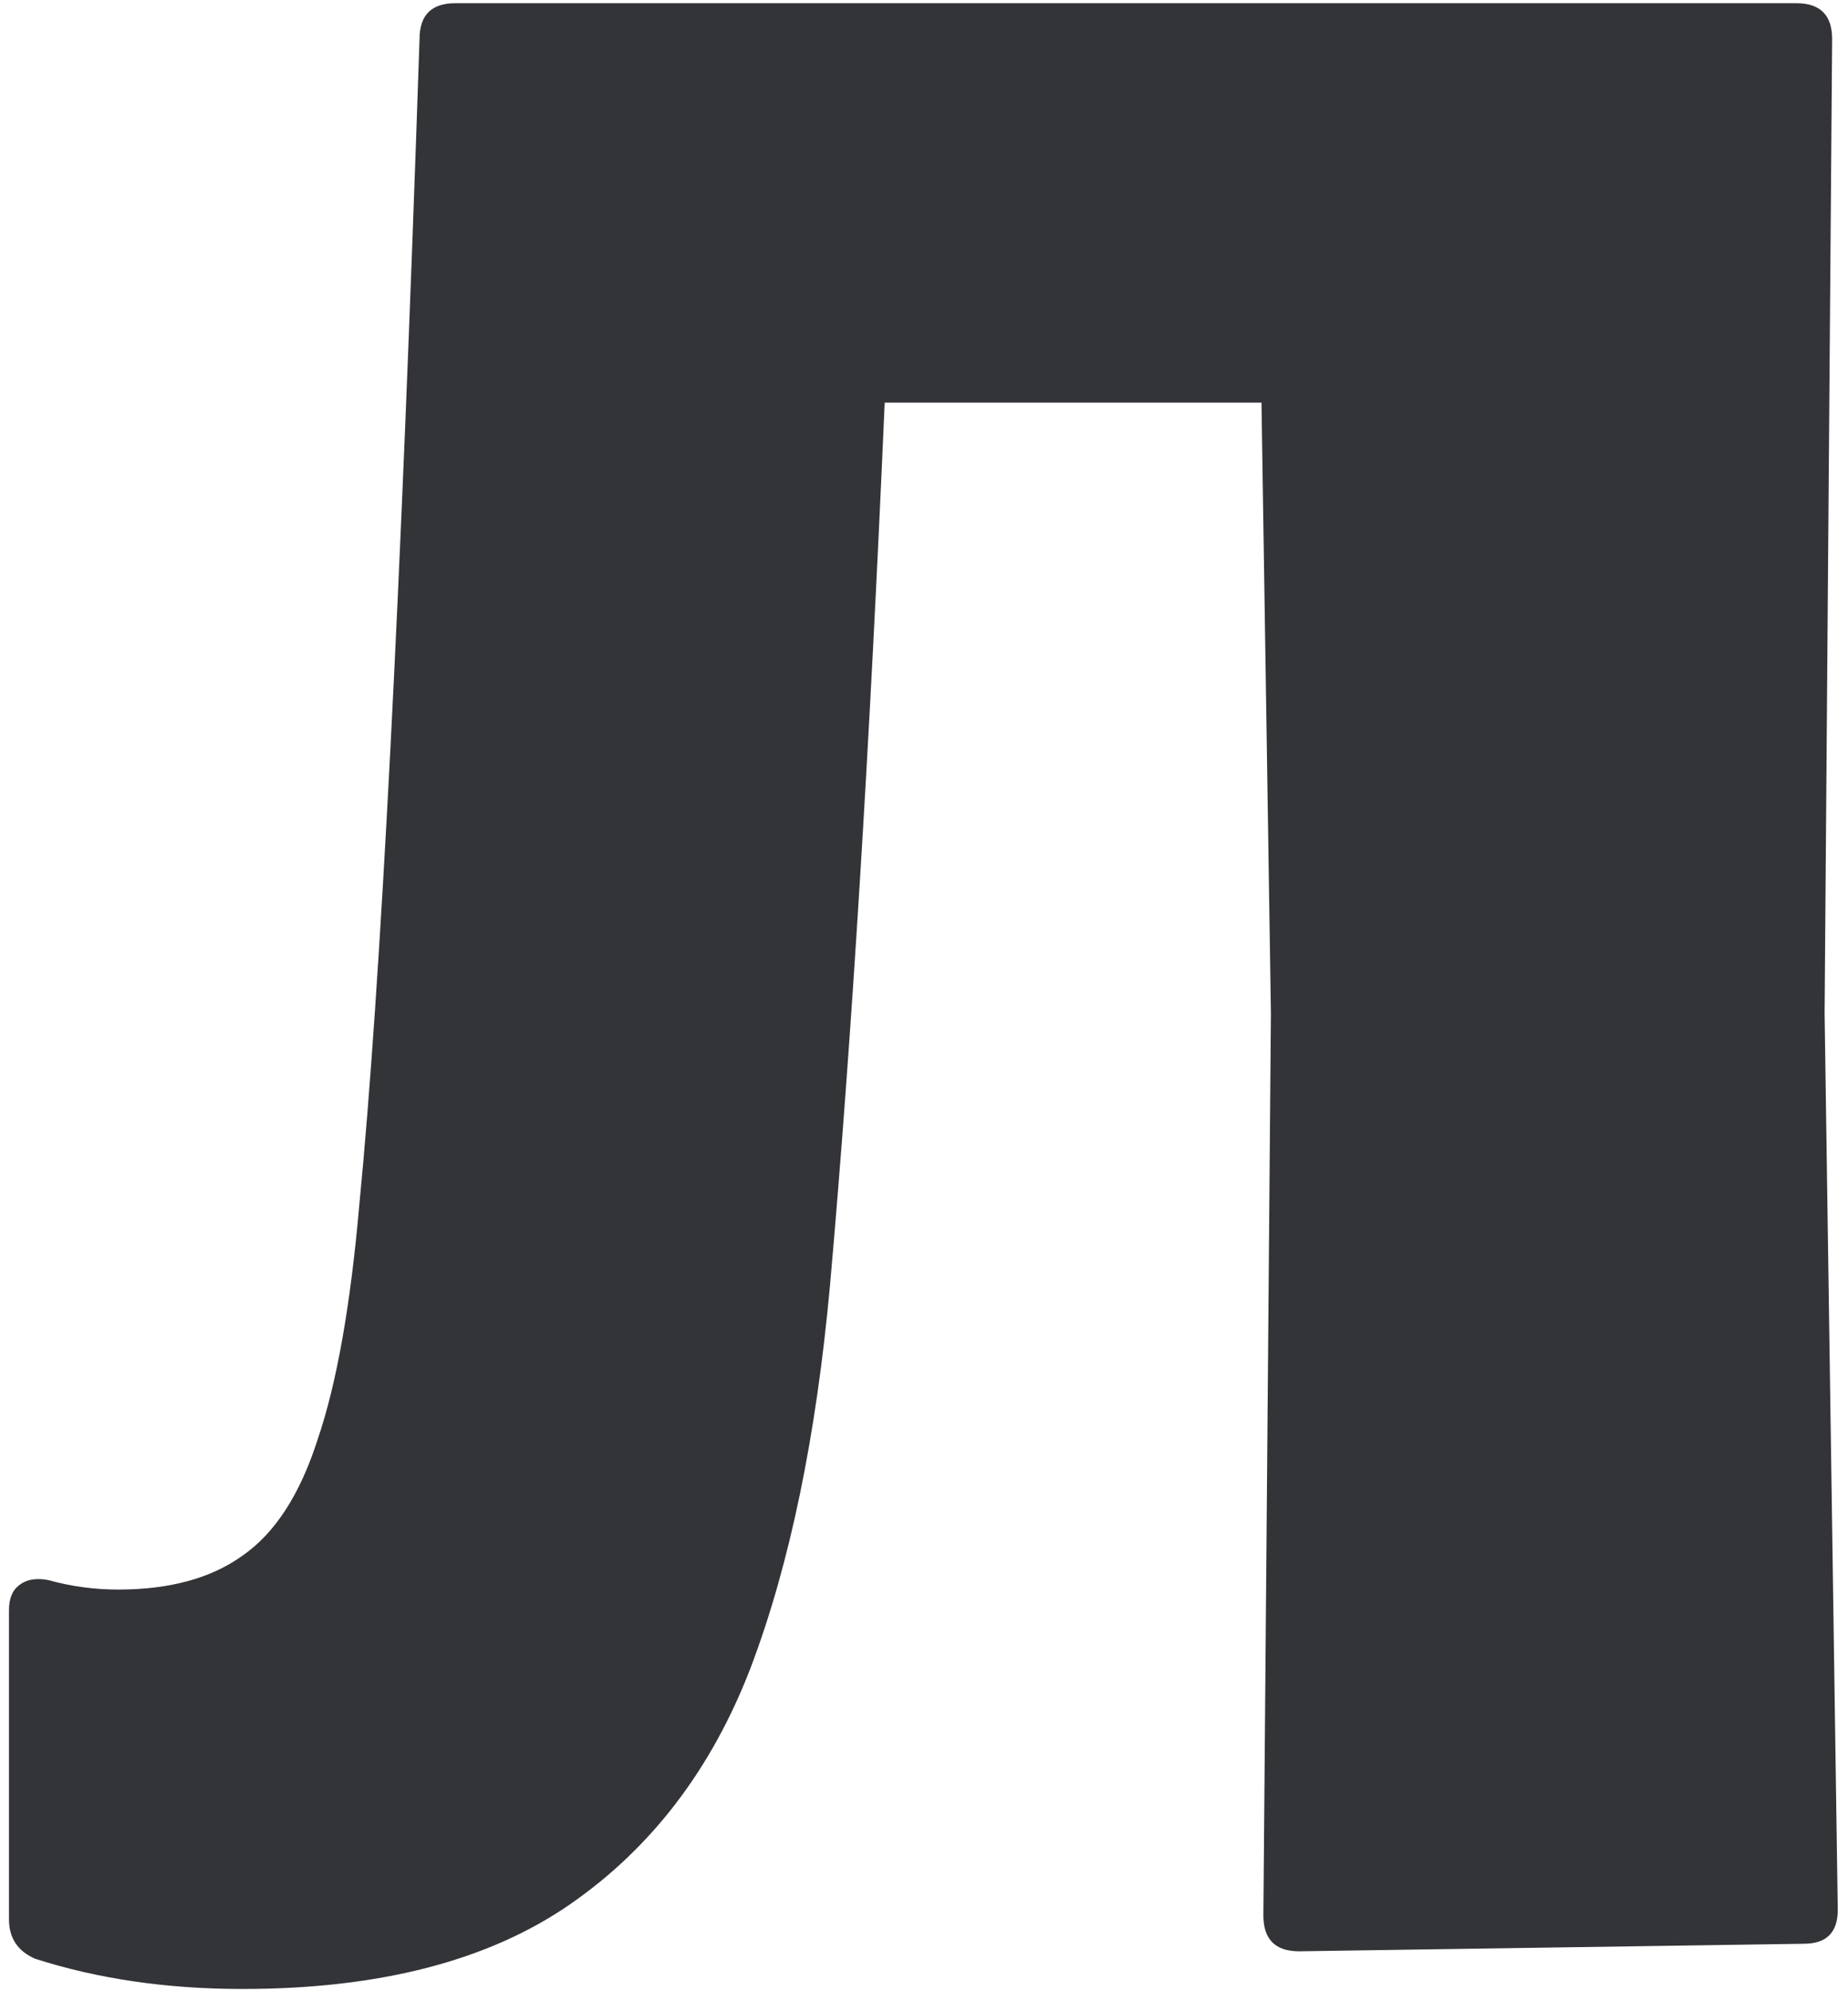 <?xml version="1.0" encoding="UTF-8"?> <svg xmlns="http://www.w3.org/2000/svg" width="131" height="141" viewBox="0 0 131 141" fill="none"><path d="M17.191 140.936C11.851 140.936 6.956 140.224 2.506 138.8C1.26 138.266 0.637 137.331 0.637 135.996V114.102C0.637 113.301 0.859 112.723 1.304 112.367C1.838 111.922 2.55 111.788 3.44 111.966C5.042 112.411 6.689 112.634 8.38 112.634C12.029 112.634 14.966 111.833 17.191 110.231C19.505 108.629 21.285 105.87 22.531 101.954C23.866 98.038 24.845 92.52 25.468 85.4C26.981 69.914 28.405 42.368 29.74 2.763C29.74 1.072 30.585 0.227 32.276 0.227H127.338C129.029 0.227 129.875 1.072 129.875 2.763L129.341 71.783L130.275 135.329C130.275 136.931 129.474 137.732 127.872 137.732L92.094 138.266C90.403 138.266 89.558 137.42 89.558 135.729L90.092 71.783L89.424 28.529H62.714C61.646 53.093 60.356 73.919 58.843 91.007C57.864 101.776 55.995 110.809 53.236 118.107C50.477 125.316 46.205 130.923 40.42 134.928C34.635 138.933 26.892 140.936 17.191 140.936Z" fill="#333438"></path></svg> 